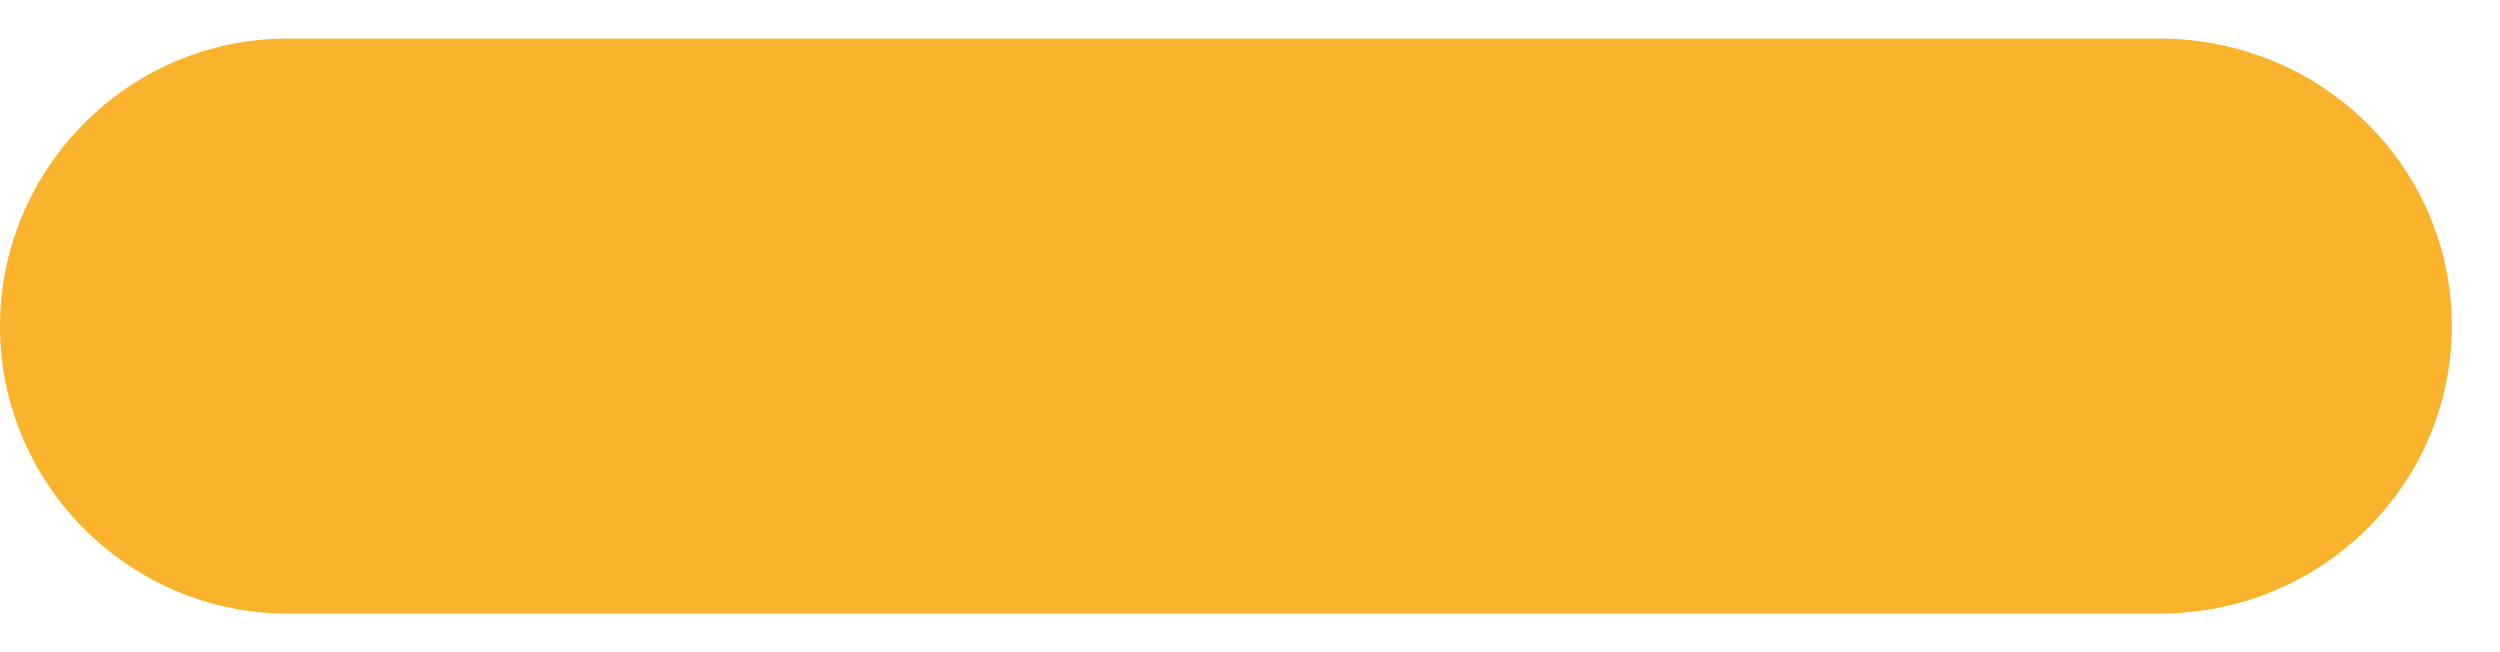 <svg width="23" height="6" viewBox="0 0 23 6" fill="none" xmlns="http://www.w3.org/2000/svg">
    <path d="M19.864 0.355C21.355 0.355 22.557 1.533 22.557 3C22.557 4.443 21.379 5.645 19.864 5.645H2.645C1.202 5.645 0 4.467 0 3C0 1.557 1.178 0.355 2.645 0.355H19.864Z"
          fill="#F9B32C"/>
</svg>
